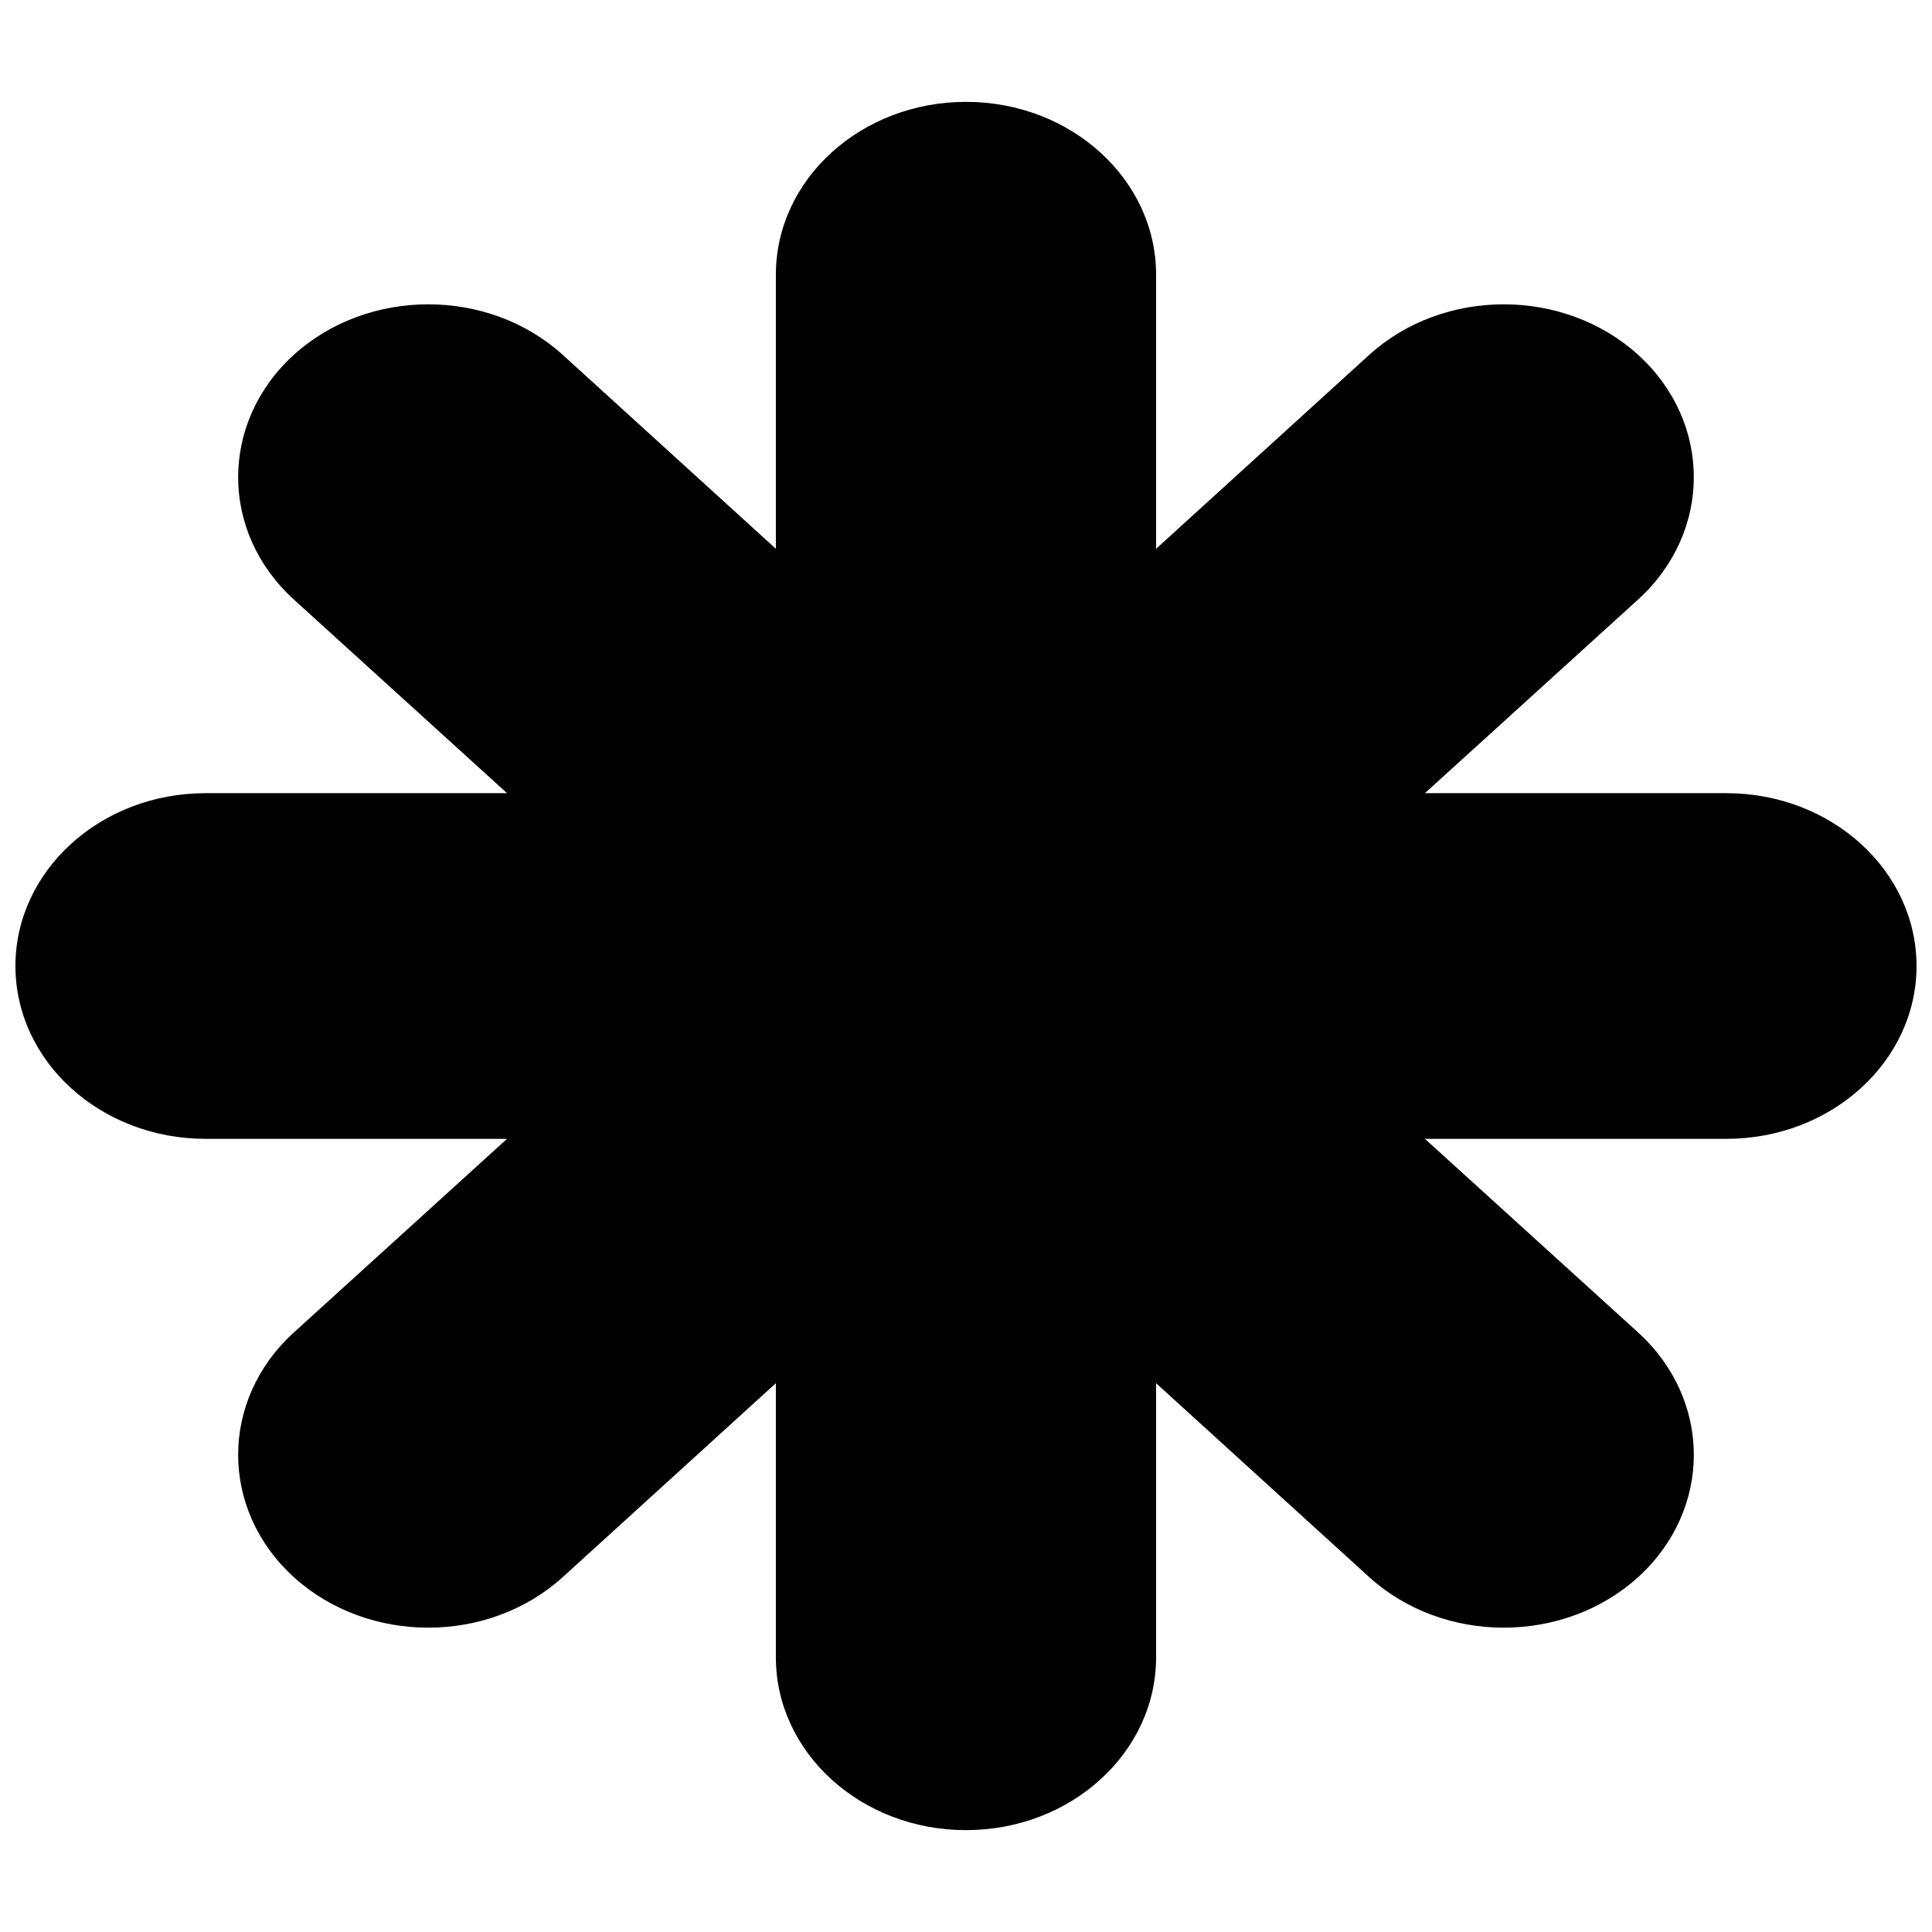 <?xml version="1.0" encoding="UTF-8"?>
<!-- Uploaded to: ICON Repo, www.iconrepo.com, Generator: ICON Repo Mixer Tools -->
<svg width="800px" height="800px" version="1.1" viewBox="144 144 512 512" xmlns="http://www.w3.org/2000/svg">
 <defs>
  <clipPath id="a">
   <path d="m148.09 170h503.81v460h-503.81z"/>
  </clipPath>
 </defs>
 <g clip-path="url(#a)">
  <path d="m651.9 400c0 25.281-22.57 45.801-50.379 45.801h-79.906l56.527 51.34c19.648 17.91 19.648 46.902 0 64.809-19.699 17.863-51.59 17.863-71.289 0l-56.477-51.387v72.641c0 25.281-22.57 45.801-50.379 45.801-27.812 0-50.383-20.52-50.383-45.801v-72.641l-56.477 51.387c-19.699 17.863-51.59 17.863-71.289 0-19.648-17.906-19.648-46.898 0-64.809l56.527-51.34h-79.902c-27.812 0-50.383-20.52-50.383-45.801 0-25.285 22.57-45.801 50.383-45.801h79.902l-56.527-51.344c-19.648-17.91-19.648-46.902 0-64.809 19.699-17.863 51.59-17.863 71.289 0l56.477 51.387v-72.637c0-25.285 22.57-45.801 50.383-45.801 27.809 0 50.379 20.516 50.379 45.801v72.637l56.477-51.387c19.699-17.863 51.59-17.863 71.289 0 19.648 17.906 19.648 46.898 0 64.809l-56.527 51.344h79.906c27.809 0 50.379 20.516 50.379 45.801z" fill-rule="evenodd"/>
 </g>
</svg>